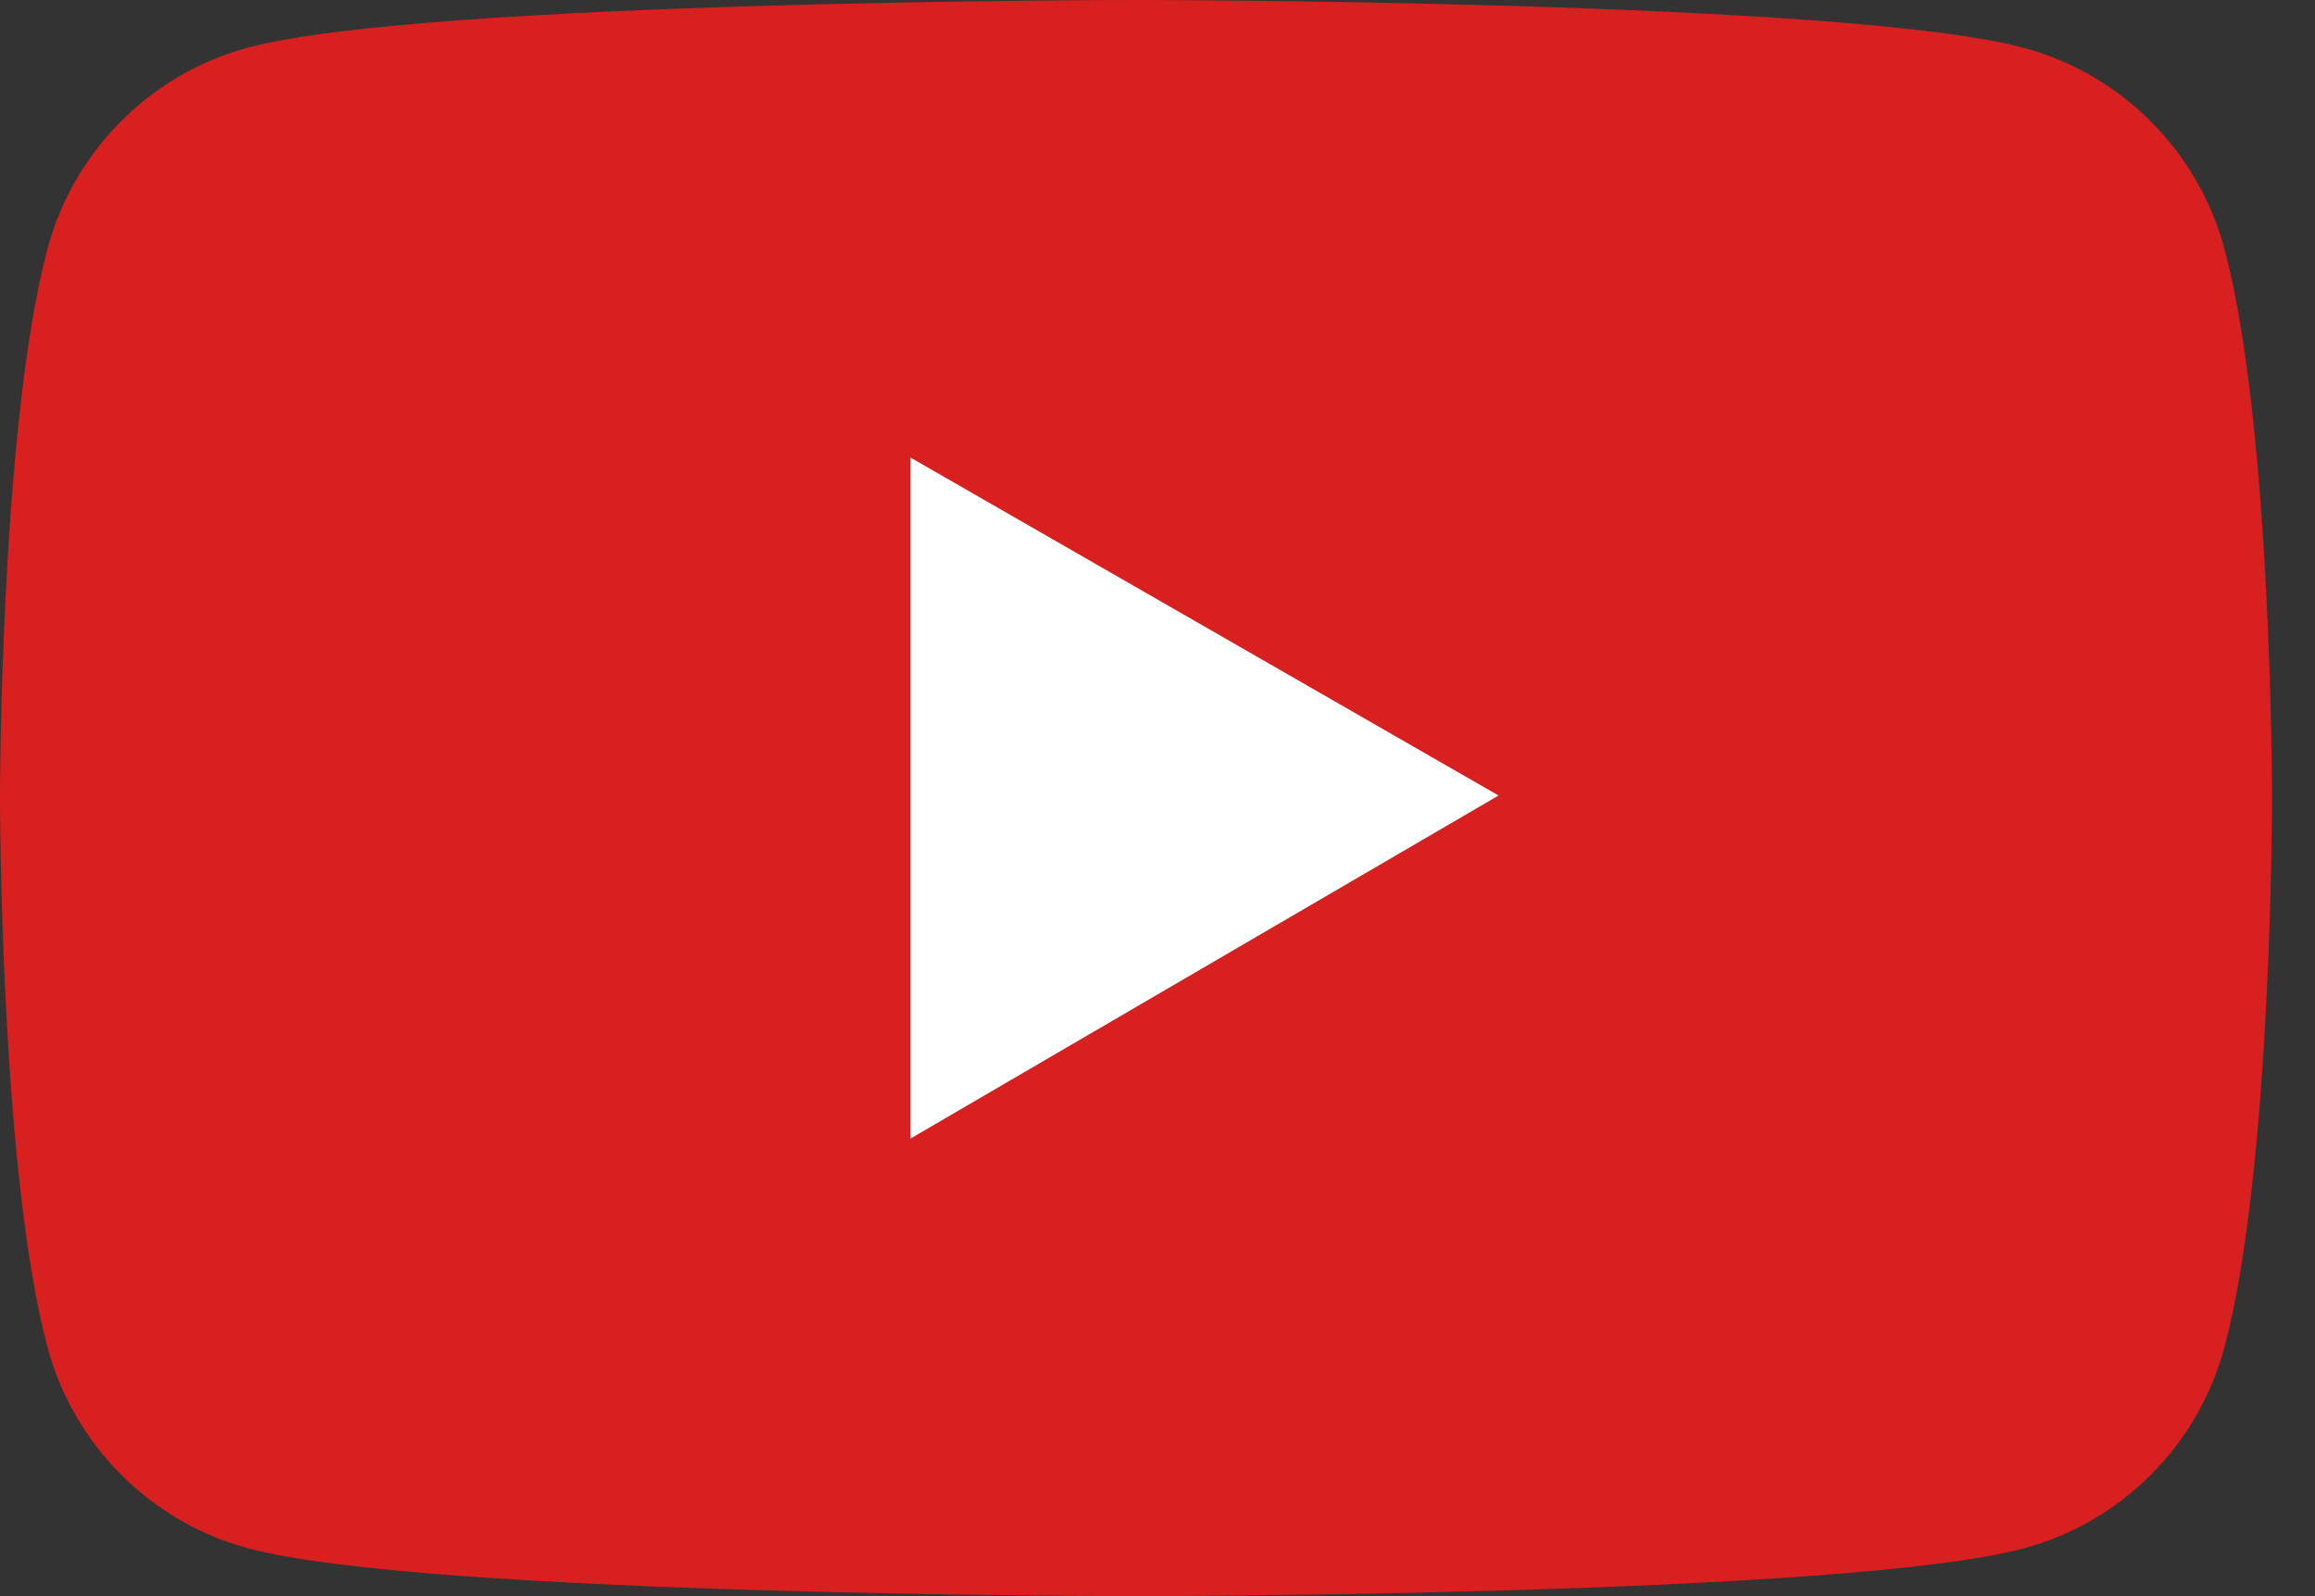 <svg width="29" height="20" viewBox="0 0 29 20" fill="none" xmlns="http://www.w3.org/2000/svg">
<rect x="0" y="0" width="29" height="20" fill="#333333" stroke="none"/>
<path d="M27.867 3.124C27.706 2.519 27.388 1.968 26.946 1.524C26.505 1.081 25.955 0.762 25.352 0.599C23.131 1.19209e-07 14.231 0 14.231 0C14.231 0 5.33 -1.19209e-07 3.11 0.596C2.506 0.758 1.956 1.077 1.515 1.521C1.073 1.964 0.755 2.516 0.594 3.121C-1.19209e-07 5.35 0 10 0 10C0 10 -1.19209e-07 14.65 0.594 16.876C0.921 18.105 1.887 19.073 3.11 19.401C5.33 20 14.231 20 14.231 20C14.231 20 23.131 20 25.352 19.401C26.578 19.073 27.54 18.105 27.867 16.876C28.462 14.65 28.462 10 28.462 10C28.462 10 28.462 5.35 27.867 3.124ZM11.404 14.268V5.732L18.773 9.968L11.404 14.268Z" fill="#D82020"/>
<path d="M11.404 14.268V5.732L18.773 9.968L11.404 14.268Z" fill="white"/>
</svg>
